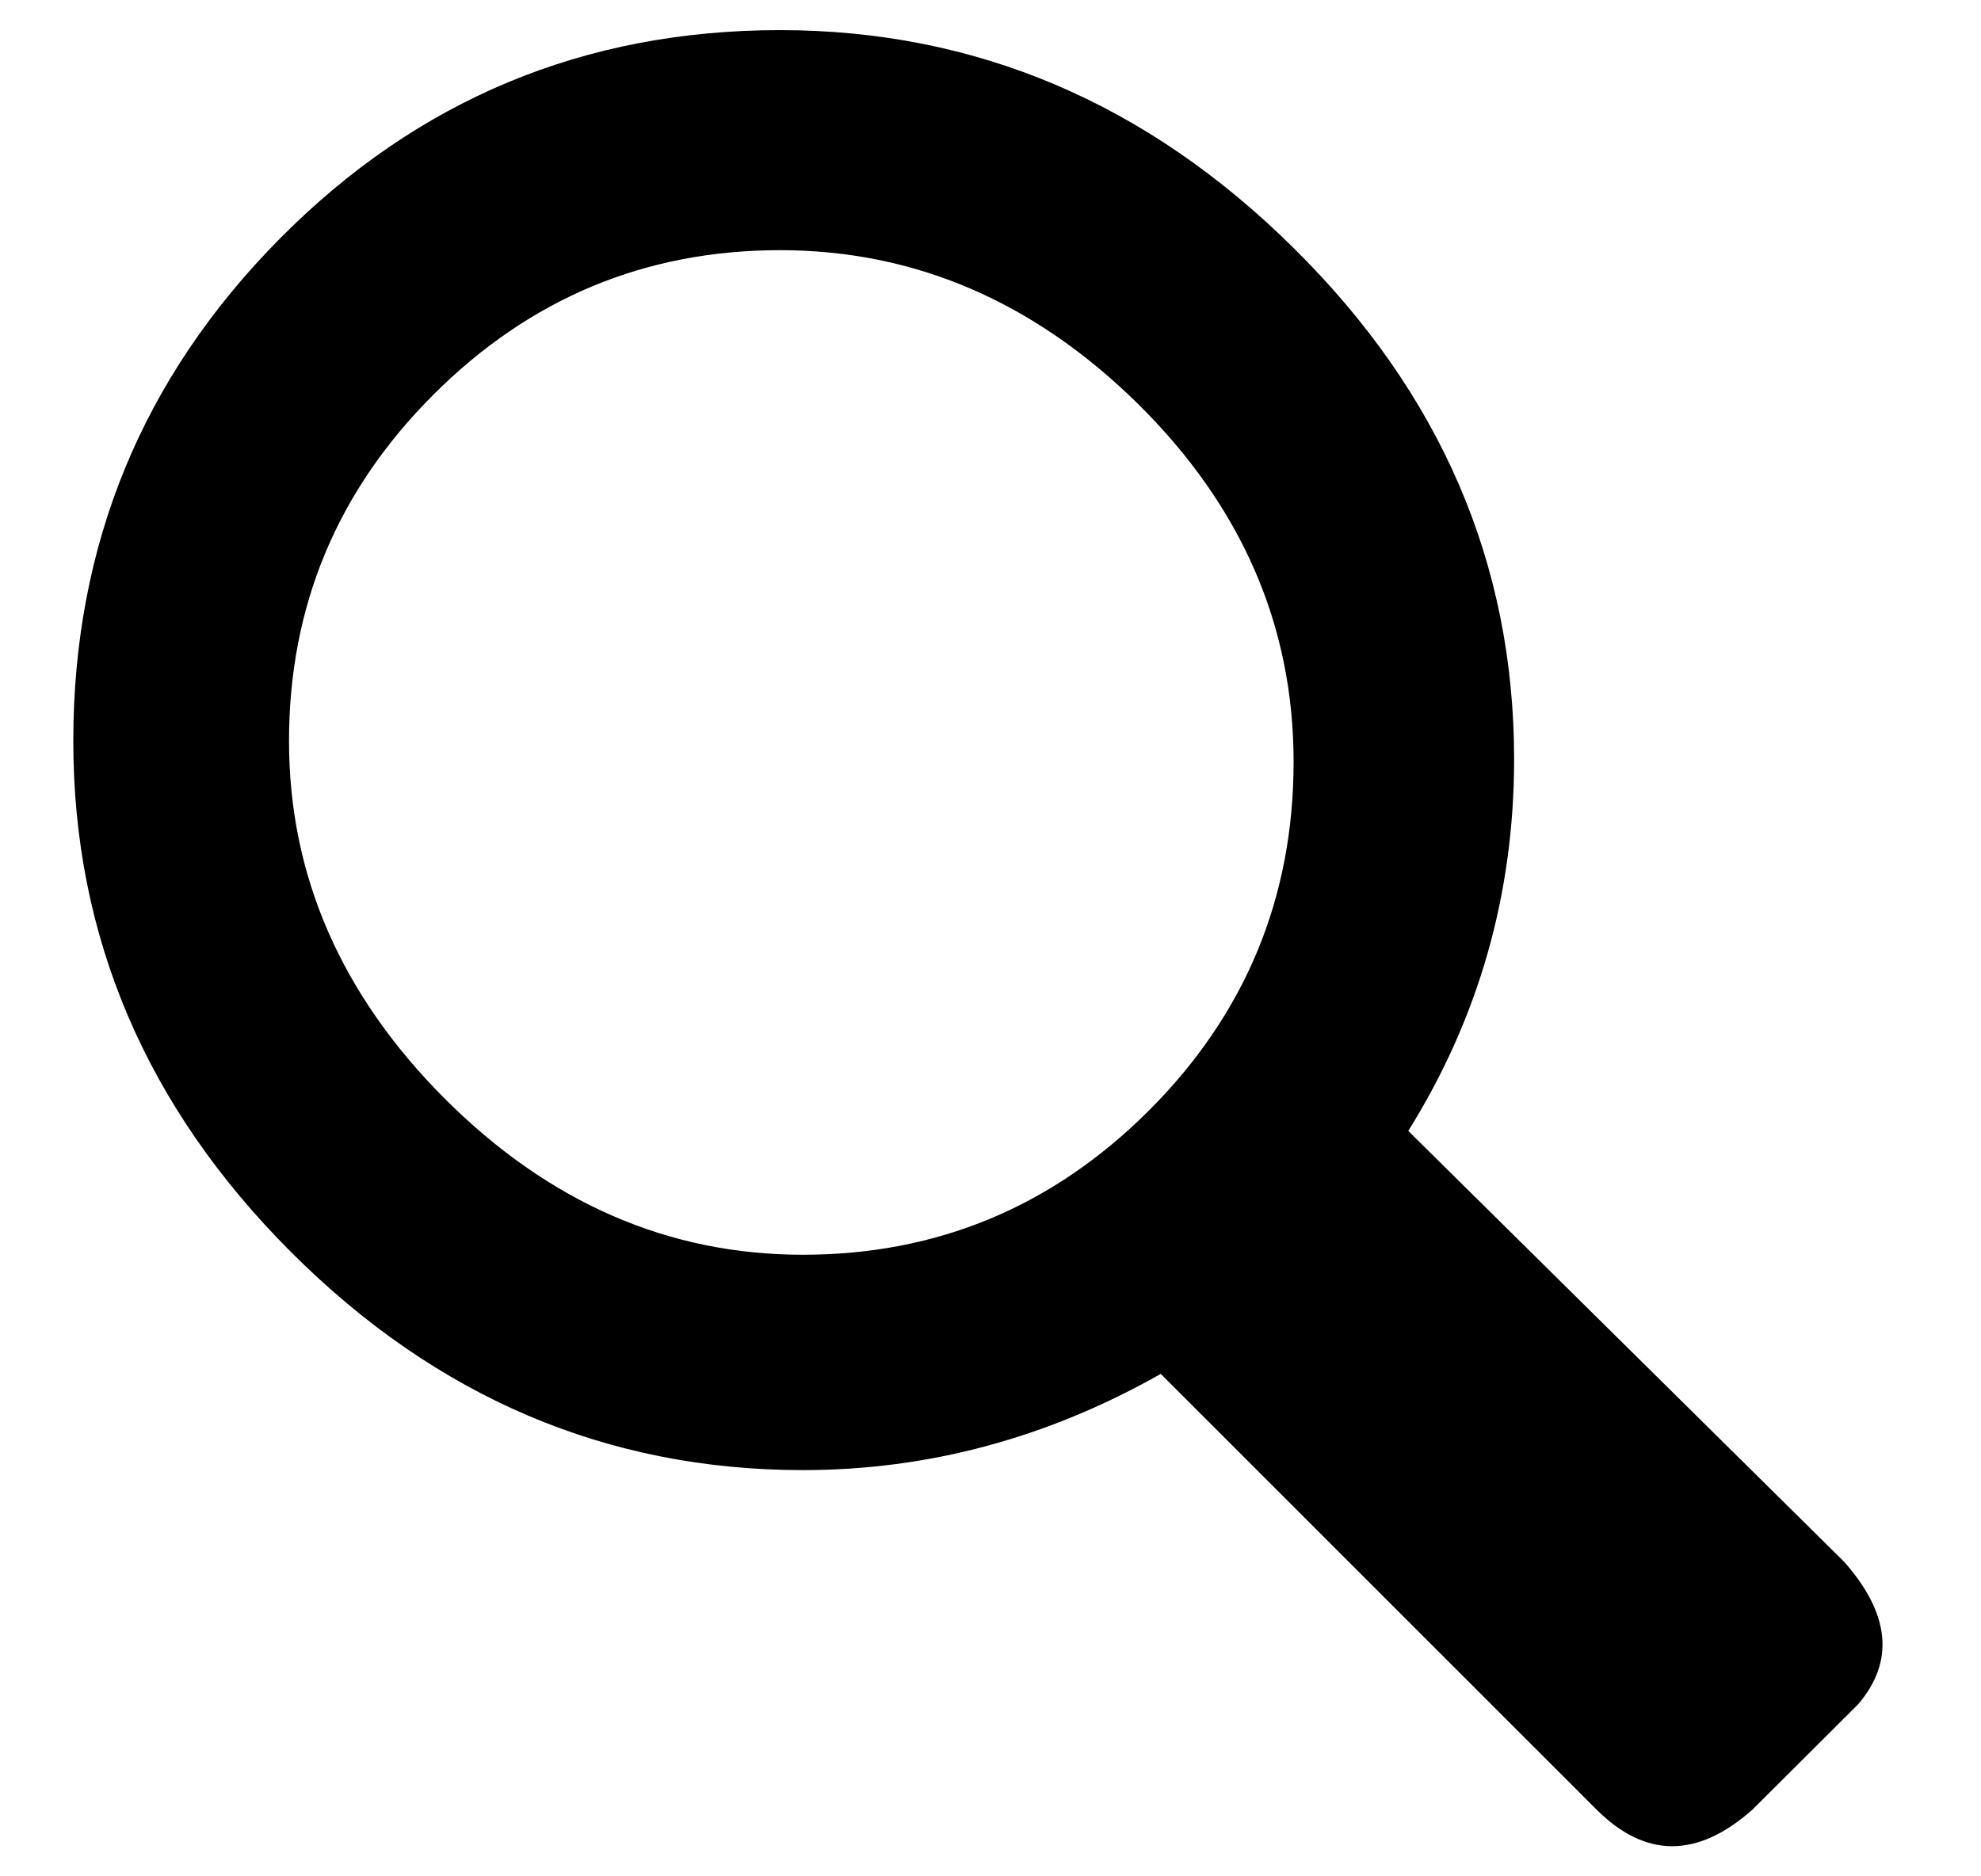 <svg width="19" height="18" viewBox="0 0 19 18" fill="none" xmlns="http://www.w3.org/2000/svg">
<path d="M13.507 10.849L17.688 14.983C18.128 15.482 18.173 15.937 17.822 16.349L16.808 17.36C16.28 17.828 15.782 17.828 15.313 17.36L11.133 13.18C10.047 13.795 8.903 14.103 7.701 14.103C5.823 14.103 4.187 13.406 2.793 12.013C1.4 10.62 0.703 8.985 0.703 7.109C0.703 5.23 1.363 3.624 2.683 2.29C4.004 0.956 5.603 0.289 7.481 0.289C9.357 0.289 10.999 0.985 12.407 2.379C13.817 3.772 14.522 5.407 14.522 7.283C14.522 8.574 14.184 9.763 13.507 10.849ZM2.772 7.109C2.772 8.398 3.27 9.542 4.266 10.54C5.265 11.538 6.41 12.037 7.701 12.037C8.991 12.037 10.098 11.575 11.023 10.65C11.946 9.725 12.407 8.611 12.407 7.307C12.407 6.002 11.909 4.857 10.913 3.873C9.915 2.891 8.771 2.4 7.481 2.4C6.189 2.4 5.081 2.862 4.156 3.787C3.233 4.71 2.772 5.817 2.772 7.109Z" fill="black"/>
</svg>
